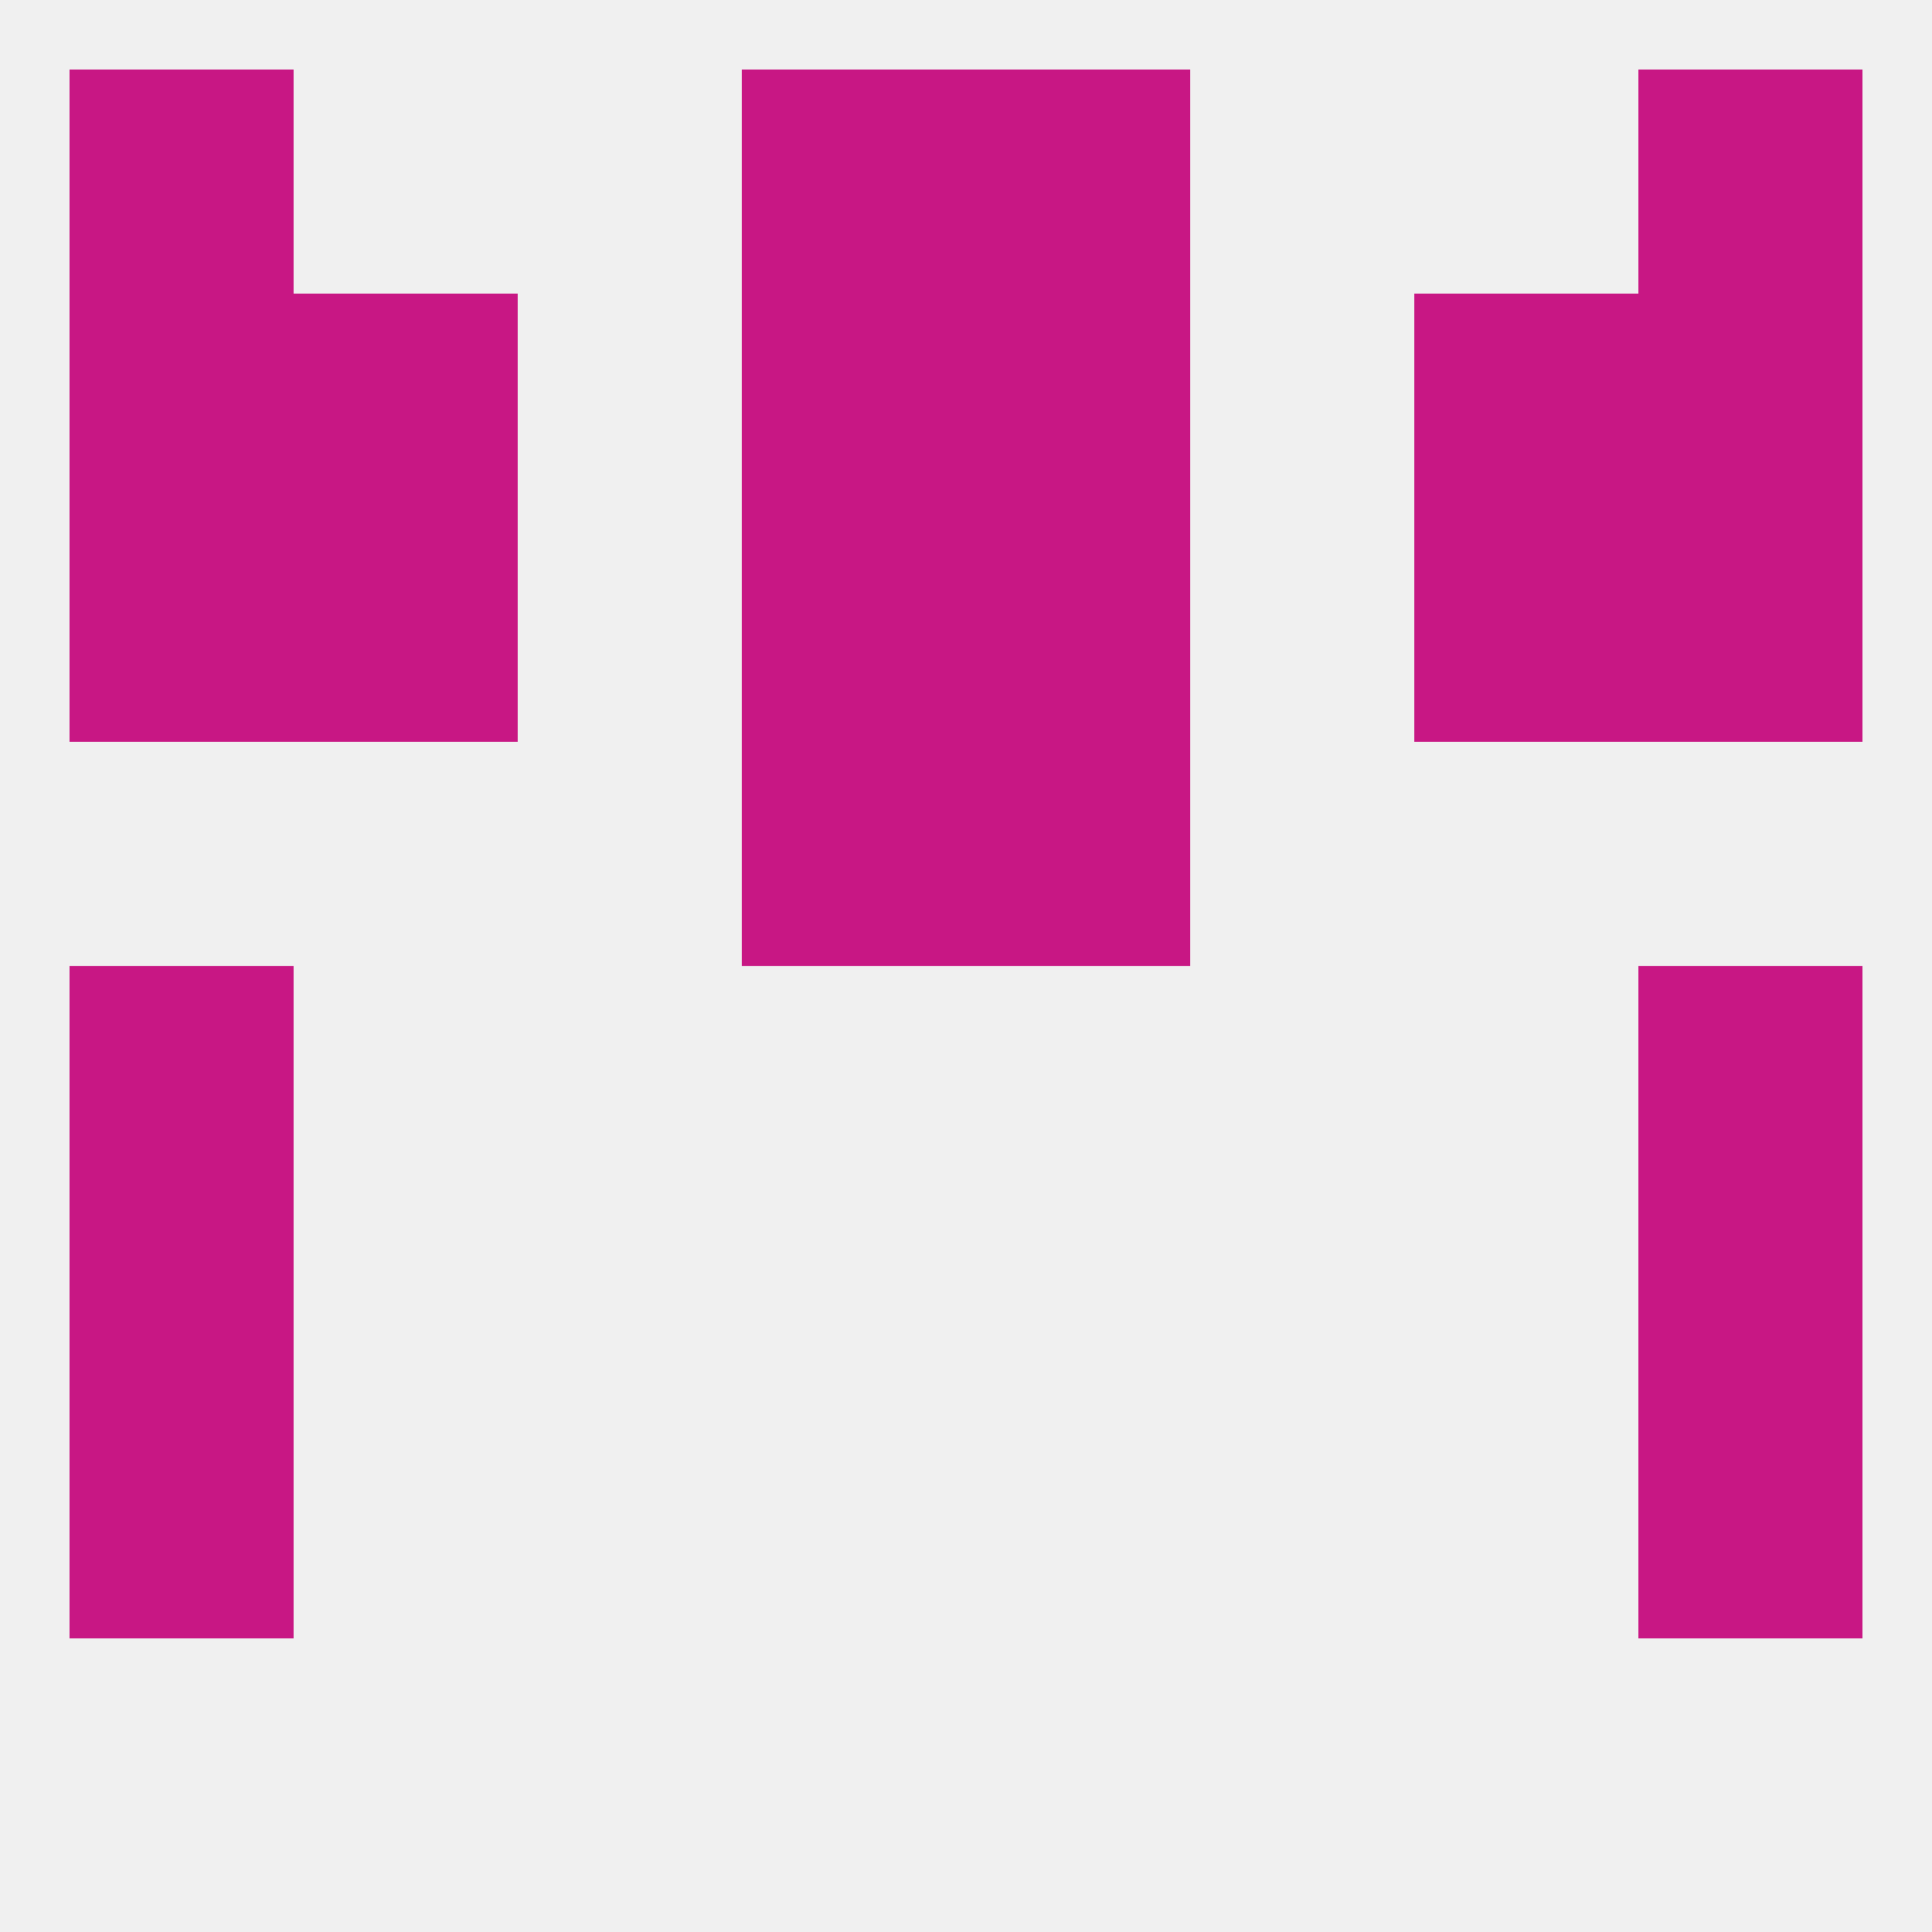 
<!--   <?xml version="1.0"?> -->
<svg version="1.1" baseprofile="full" xmlns="http://www.w3.org/2000/svg" xmlns:xlink="http://www.w3.org/1999/xlink" xmlns:ev="http://www.w3.org/2001/xml-events" width="250" height="250" viewBox="0 0 250 250" >
	<rect width="100%" height="100%" fill="rgba(240,240,240,255)"/>

	<rect x="212" y="38" width="29" height="29" fill="rgba(200,23,132,255)"/>
	<rect x="96" y="38" width="29" height="29" fill="rgba(200,23,132,255)"/>
	<rect x="125" y="38" width="29" height="29" fill="rgba(200,23,132,255)"/>
	<rect x="38" y="38" width="29" height="29" fill="rgba(200,23,132,255)"/>
	<rect x="183" y="38" width="29" height="29" fill="rgba(200,23,132,255)"/>
	<rect x="9" y="38" width="29" height="29" fill="rgba(200,23,132,255)"/>
	<rect x="96" y="67" width="29" height="29" fill="rgba(200,23,132,255)"/>
	<rect x="125" y="67" width="29" height="29" fill="rgba(200,23,132,255)"/>
	<rect x="9" y="67" width="29" height="29" fill="rgba(200,23,132,255)"/>
	<rect x="212" y="67" width="29" height="29" fill="rgba(200,23,132,255)"/>
	<rect x="38" y="67" width="29" height="29" fill="rgba(200,23,132,255)"/>
	<rect x="183" y="67" width="29" height="29" fill="rgba(200,23,132,255)"/>
	<rect x="125" y="96" width="29" height="29" fill="rgba(200,23,132,255)"/>
	<rect x="96" y="96" width="29" height="29" fill="rgba(200,23,132,255)"/>
	<rect x="9" y="125" width="29" height="29" fill="rgba(200,23,132,255)"/>
	<rect x="212" y="125" width="29" height="29" fill="rgba(200,23,132,255)"/>
	<rect x="9" y="154" width="29" height="29" fill="rgba(200,23,132,255)"/>
	<rect x="212" y="154" width="29" height="29" fill="rgba(200,23,132,255)"/>
	<rect x="212" y="183" width="29" height="29" fill="rgba(200,23,132,255)"/>
	<rect x="9" y="183" width="29" height="29" fill="rgba(200,23,132,255)"/>
	<rect x="96" y="9" width="29" height="29" fill="rgba(200,23,132,255)"/>
	<rect x="125" y="9" width="29" height="29" fill="rgba(200,23,132,255)"/>
	<rect x="9" y="9" width="29" height="29" fill="rgba(200,23,132,255)"/>
	<rect x="212" y="9" width="29" height="29" fill="rgba(200,23,132,255)"/>
</svg>